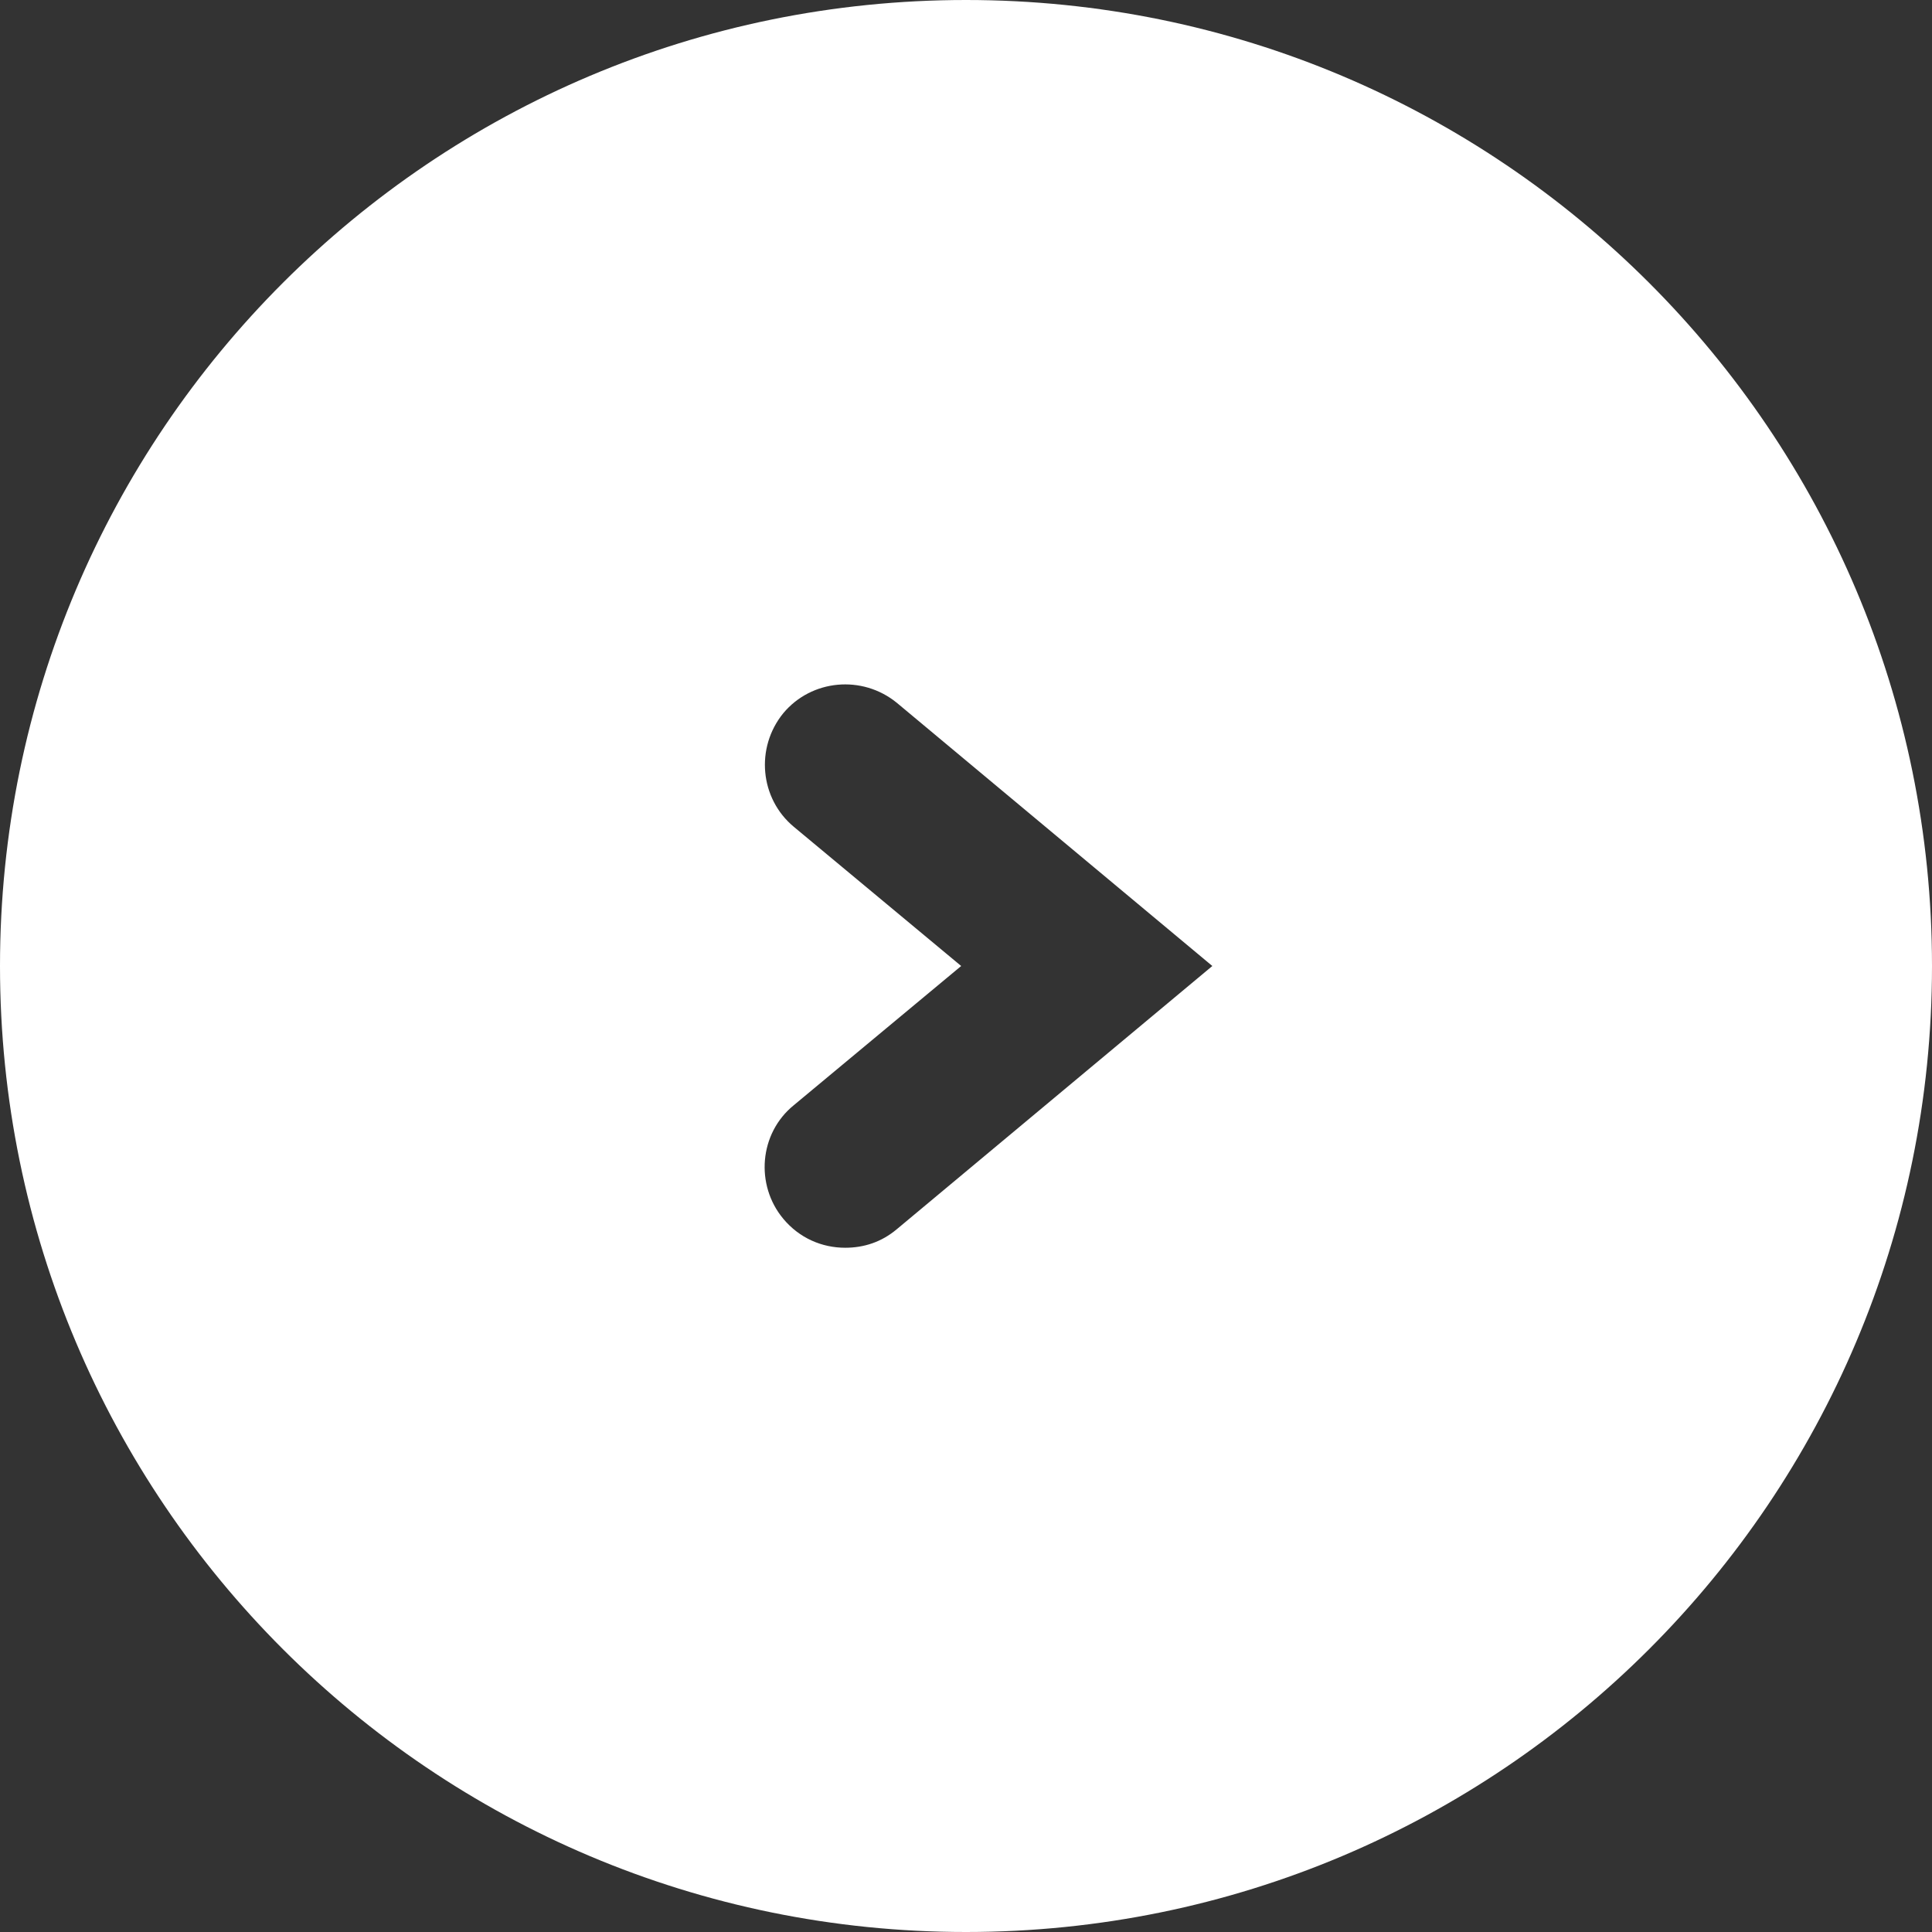 <?xml version="1.0" encoding="UTF-8"?>
<svg id="_レイヤー_1" data-name="レイヤー 1" xmlns="http://www.w3.org/2000/svg" viewBox="0 0 24 24">
  <rect x="0" y="0" width="24" height="24" fill="#333333" stroke="none"/>
  <defs>
    <style>
      .cls-1 {
        fill: #fff;
        stroke-width: 0px;
      }
    </style>
  </defs>
  <path class="cls-1" d="m12,0C5.37,0,0,5.37,0,12s5.37,12,12,12,12-5.37,12-12S18.63,0,12,0Zm-.86,15.27c-.19.16-.41.23-.64.23-.29,0-.57-.12-.77-.36-.35-.42-.3-1.06.13-1.41l2.08-1.73-2.08-1.73c-.42-.35-.48-.98-.13-1.41.35-.42.98-.48,1.41-.13l3.92,3.27-3.92,3.27Z"/>
</svg>